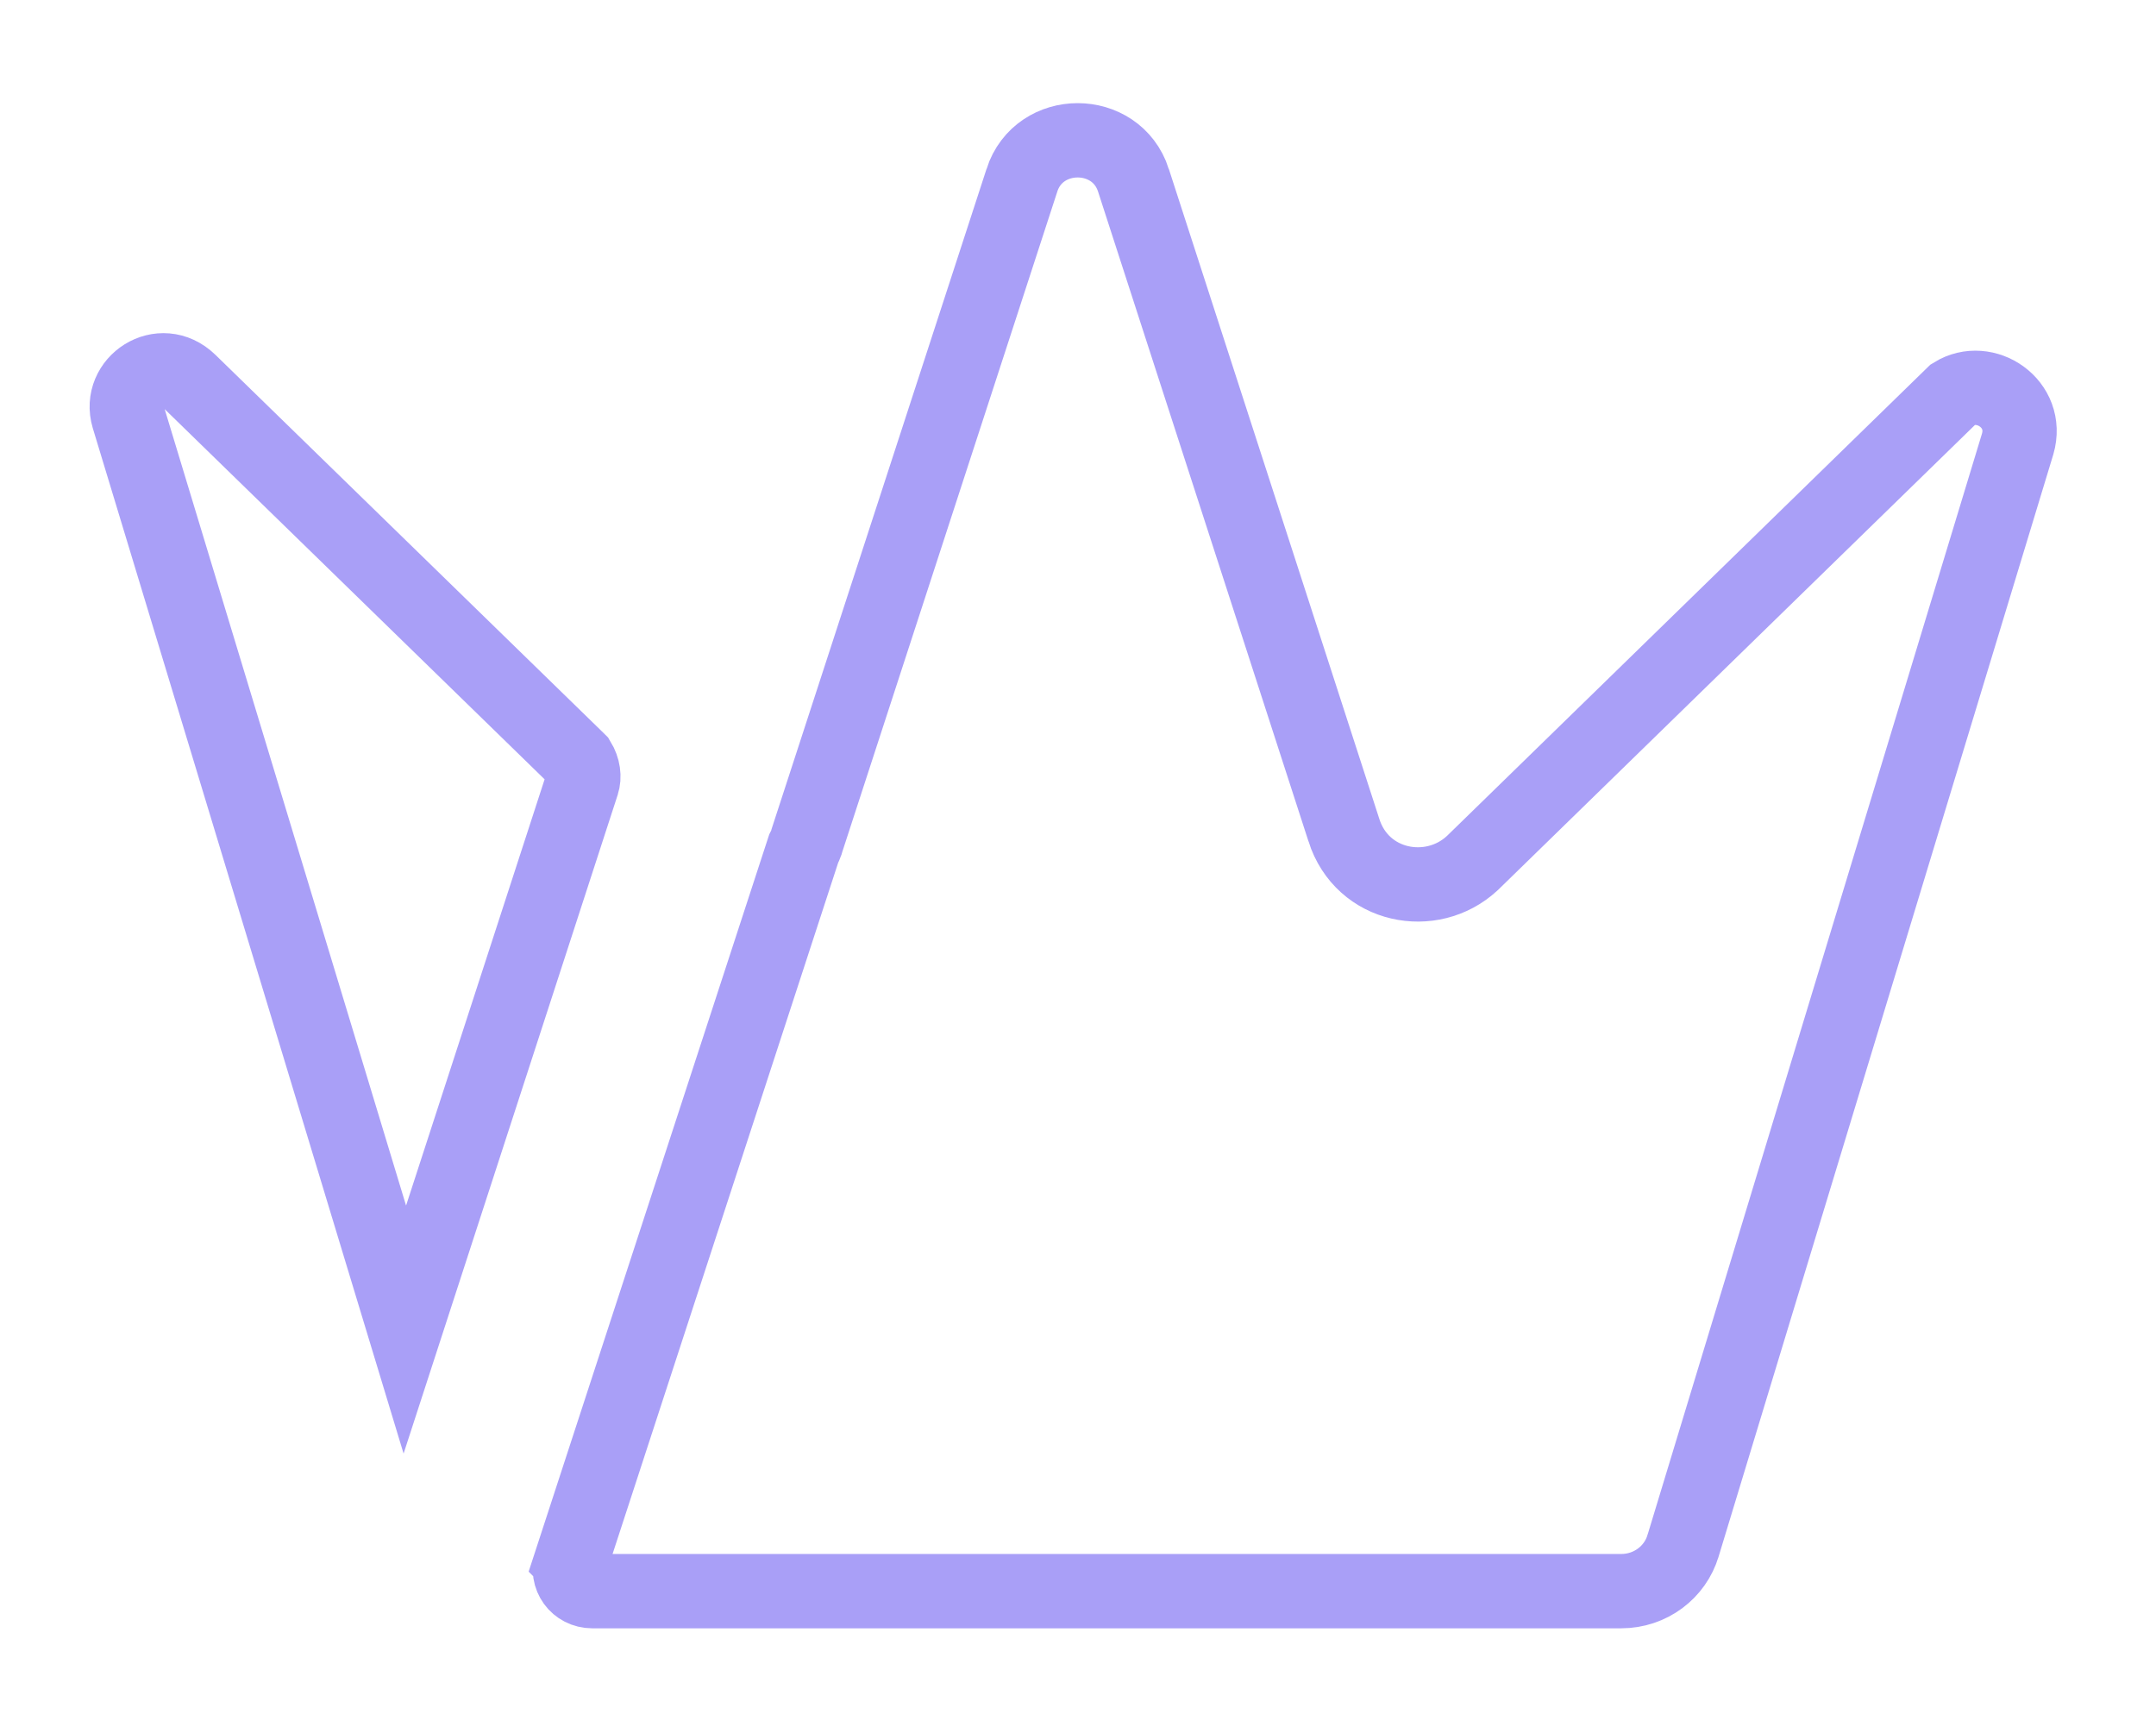 <?xml version="1.0" encoding="utf-8"?>
<svg xmlns="http://www.w3.org/2000/svg" fill="none" height="100%" overflow="visible" preserveAspectRatio="none" style="display: block;" viewBox="0 0 56 45" width="100%">
<g id="crown 2">
<path d="M26.543 4.68C26.989 3.298 28.994 3.298 29.44 4.68V4.681L34.906 21.555V21.556C35.381 23.051 37.184 23.389 38.235 22.419L38.245 22.41L38.254 22.401L50.577 10.39L50.736 10.235C51.565 9.72 52.709 10.49 52.407 11.528L43.717 40.136L43.715 40.141C43.511 40.825 42.868 41.318 42.109 41.318H15.383C14.983 41.317 14.705 40.947 14.833 40.549L14.832 40.548L20.874 22.039C20.902 21.985 20.927 21.932 20.944 21.88C20.953 21.855 20.959 21.83 20.965 21.807L26.543 4.682V4.68Z" id="Vector" stroke="#A99FF7" stroke-width="1.93"/>
<path d="M3.334 10.839C3.063 9.928 4.177 9.185 4.922 9.905L14.958 19.681L15.031 19.753C15.155 19.957 15.181 20.177 15.124 20.348L15.122 20.355L10.515 34.526L3.334 10.839Z" id="Vector_2" stroke="#A99FF7" stroke-width="1.93"/>
</g>
</svg>